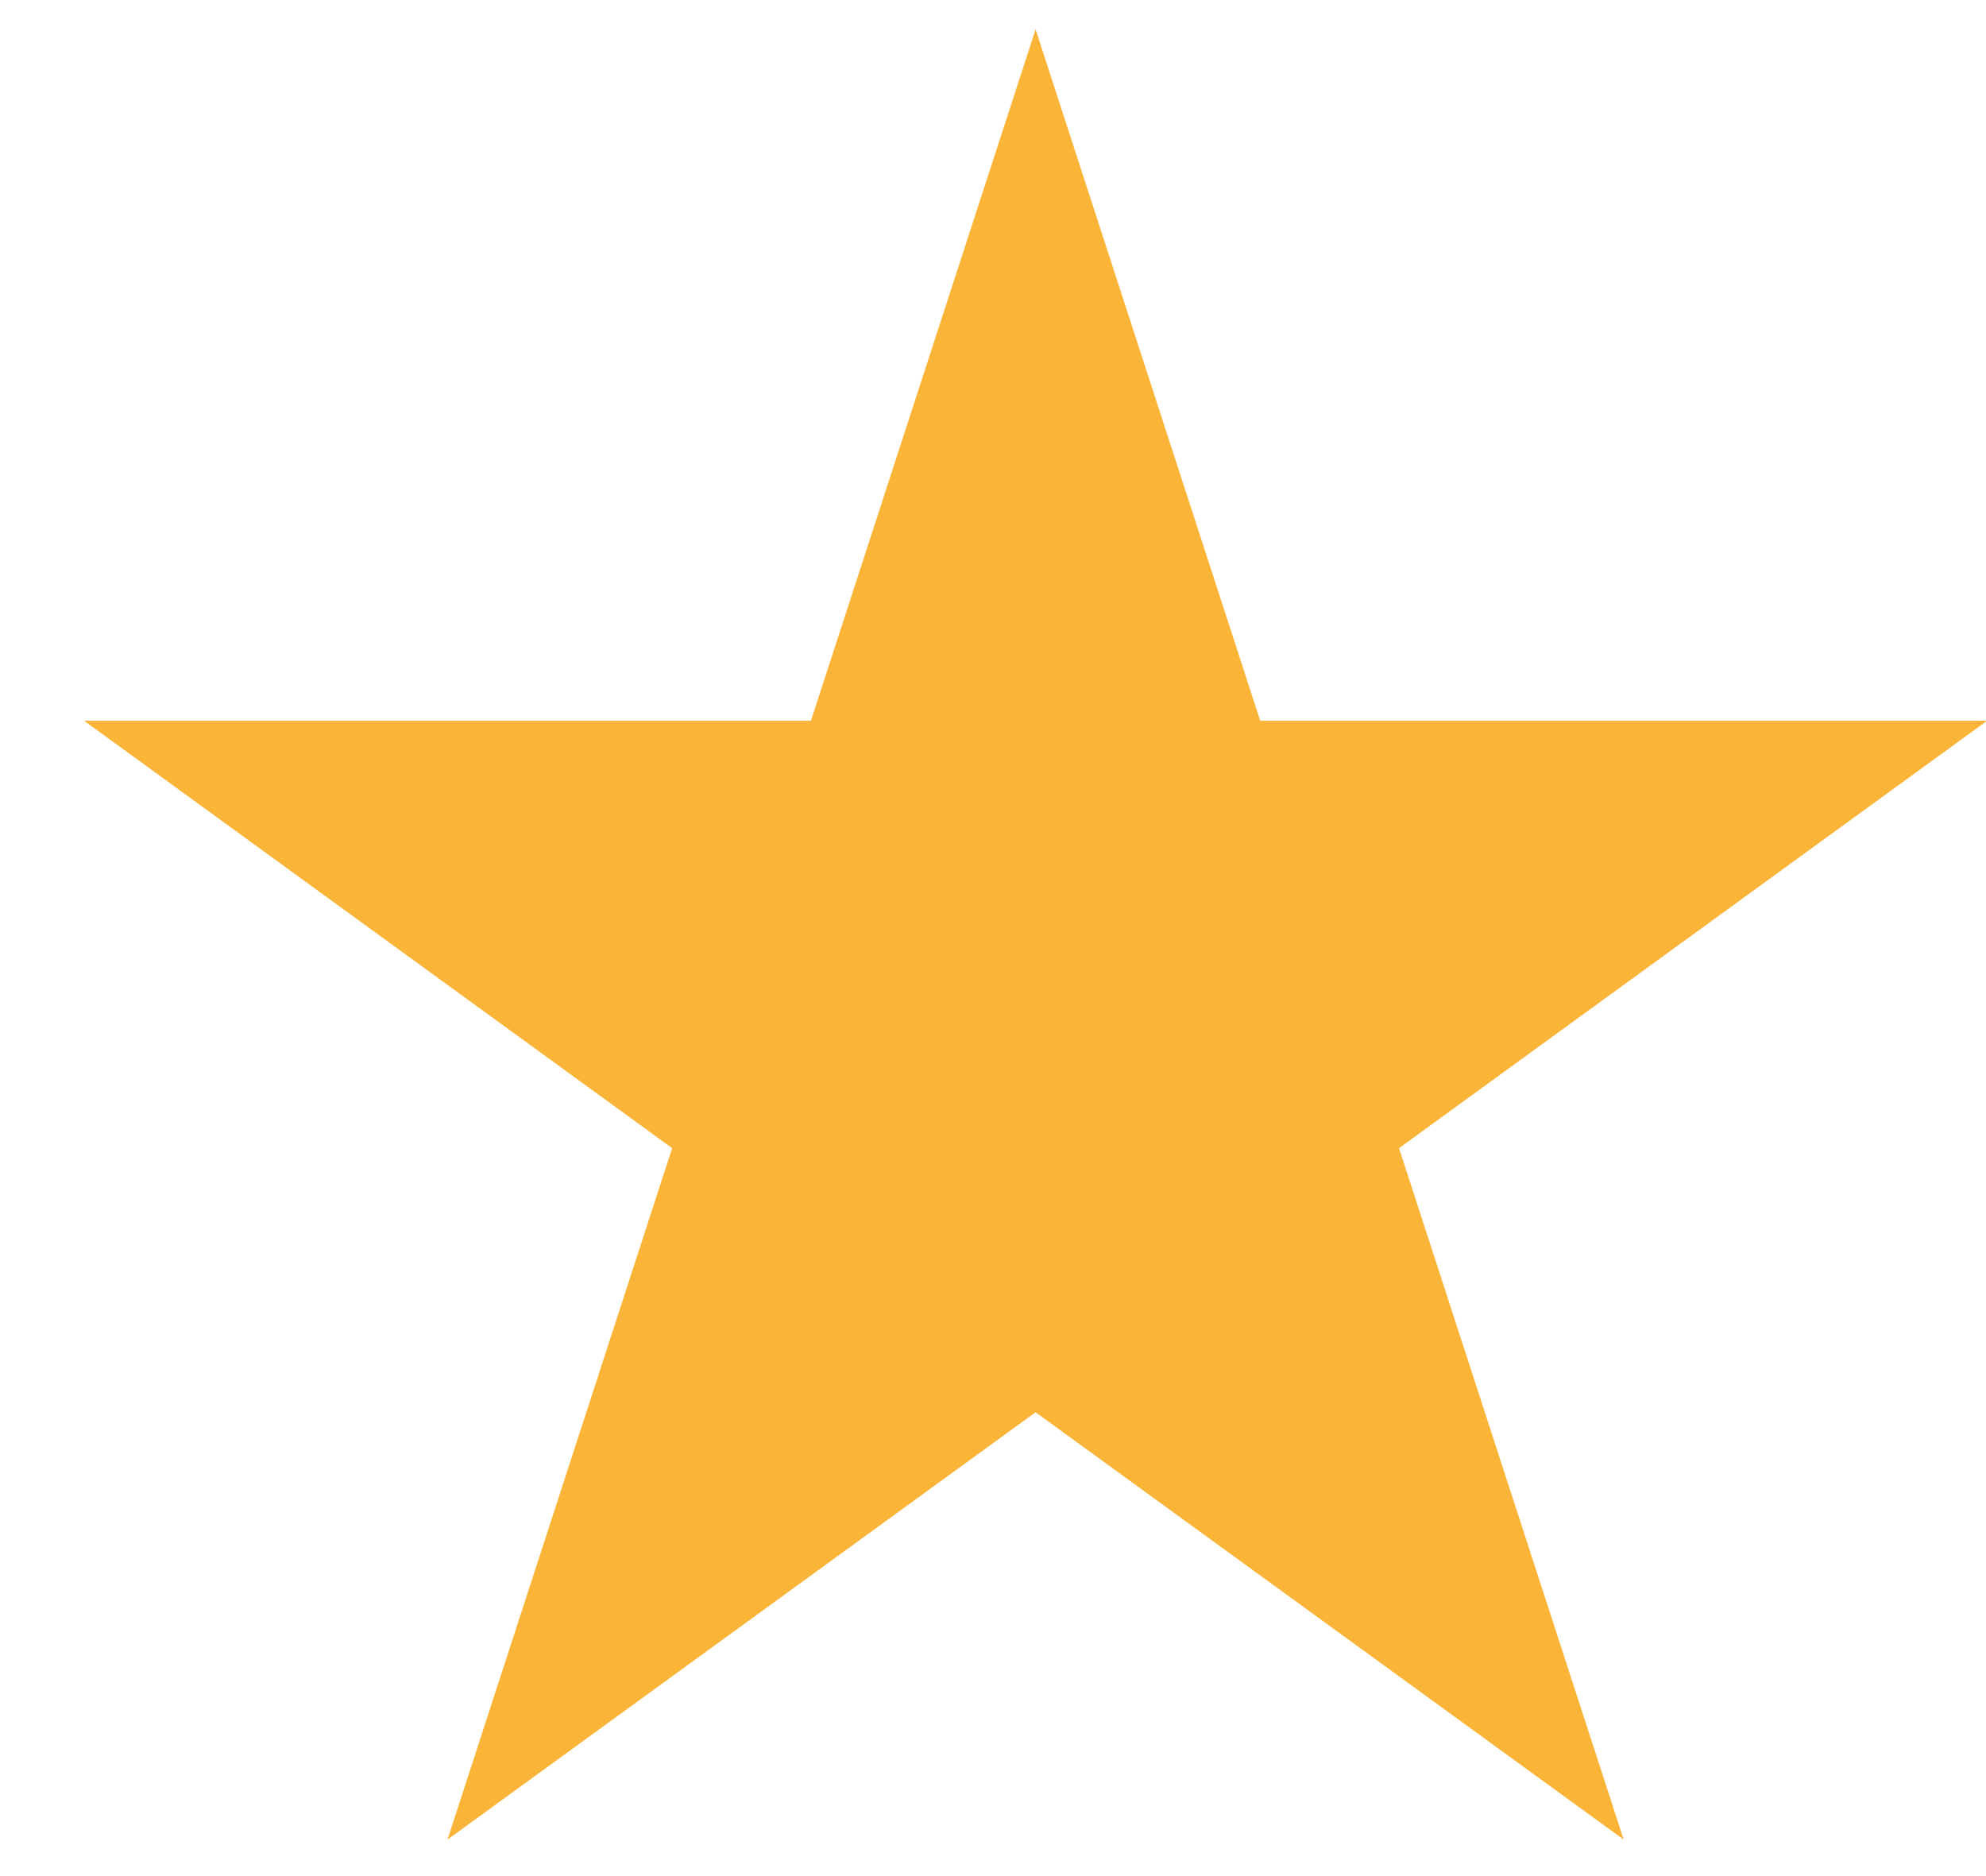 <svg width="18" height="17" viewBox="0 0 18 17" fill="none" xmlns="http://www.w3.org/2000/svg">
<path d="M9.386 0.266L11.422 6.531H18.01L12.68 10.404L14.716 16.669L9.386 12.797L4.056 16.669L6.092 10.404L0.762 6.531H7.35L9.386 0.266Z" fill="#FAB437"/>
</svg>
